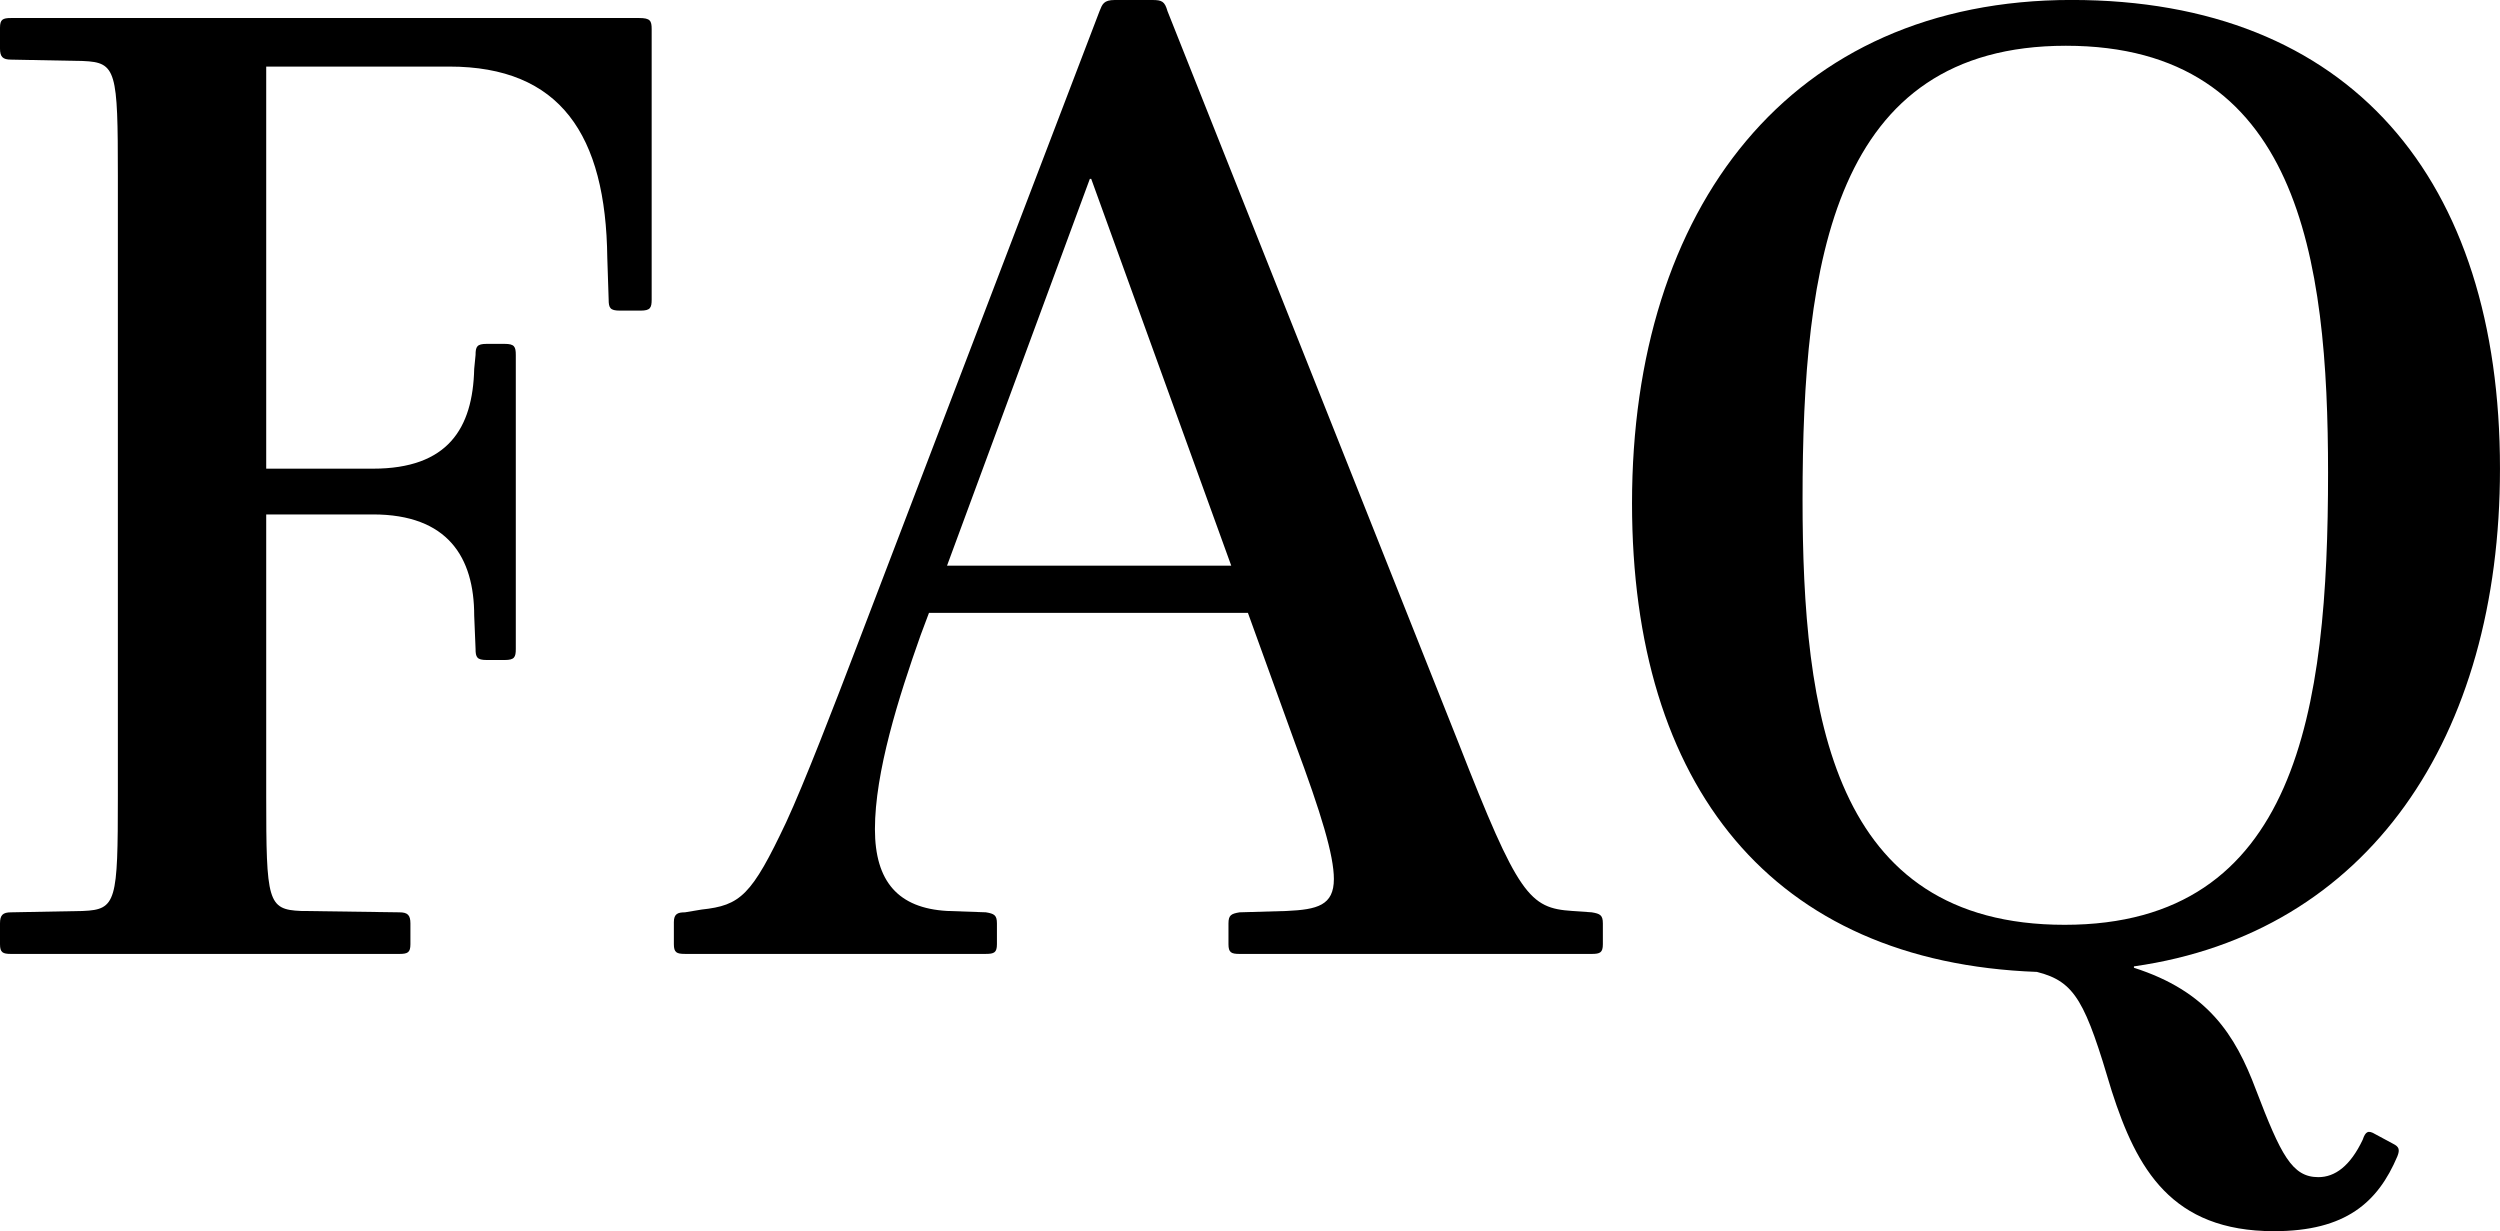 <?xml version="1.0" encoding="UTF-8"?> <svg xmlns="http://www.w3.org/2000/svg" id="uuid-cebb1043-7c6f-4106-abf0-b34b455f8400" width="115.389" height="56.828" viewBox="0 0 115.389 56.828"><g id="uuid-1eda3378-86e5-4b17-b6fd-f3b09345aea3"><path d="M.512,44.029c-.384,0-.512-.064-.512-.448v-.96c0-.384.128-.512.512-.512l3.328-.063c1.536-.064,1.6-.448,1.6-5.312V8.128c0-4.863-.063-5.248-1.6-5.312l-3.328-.064c-.384,0-.512-.128-.512-.512v-.96c0-.384.128-.448.512-.448h28.99c.512,0,.576.128.576.513v12.479c0,.384-.064.513-.512.513h-.96c-.448,0-.513-.129-.513-.513l-.063-1.92c-.064-5.695-2.176-8.831-7.296-8.831h-8.447v18.559h4.928c3.456,0,4.607-1.855,4.672-4.607l.063-.641c0-.384.064-.512.513-.512h.832c.447,0,.512.128.512.512v13.567c0,.384-.064.512-.512.512h-.832c-.448,0-.513-.128-.513-.512l-.063-1.536c0-2.688-1.216-4.671-4.672-4.671h-4.928v12.99c0,4.864.064,5.248,1.601,5.312l4.543.063c.384,0,.512.128.512.512v.96c0,.384-.128.448-.512.448H.512Z"></path><path d="M57.213,44.029c-.384,0-.512-.064-.512-.448v-.96c0-.384.128-.447.512-.512l2.176-.063c1.408-.064,2.177-.257,2.177-1.473,0-1.088-.576-3.008-1.792-6.271l-2.176-6.016h-14.72l-.384,1.024c-1.023,2.88-2.111,6.335-2.111,8.959,0,2.432,1.088,3.647,3.327,3.776l1.792.063c.384.064.512.128.512.512v.96c0,.384-.128.448-.512.448h-13.887c-.384,0-.512-.064-.512-.448v-1.023c0-.384.191-.448.512-.448l.768-.128c1.792-.192,2.304-.64,3.904-4.031.832-1.792,2.239-5.44,3.264-8.128L50.75.513c.128-.32.191-.513.704-.513h1.728c.448,0,.576.064.704.513l13.438,33.789c2.752,7.04,3.264,7.615,5.248,7.744l.896.063c.385.064.513.128.513.512v.96c0,.384-.128.448-.513.448h-16.255ZM50.366,8.256h-.064l-6.592,17.854h13.119l-6.463-17.854Z"></path><path d="M98.493,44.605v.063c3.393,1.088,4.672,3.072,5.632,5.632,1.152,3.008,1.664,4.032,2.88,4.032.768,0,1.472-.513,2.048-1.729.128-.384.256-.448.576-.256l.832.448c.256.128.319.256.191.576-.896,2.111-2.367,3.455-5.695,3.455-4.735,0-6.335-2.88-7.487-6.463-1.216-4.096-1.664-5.056-3.456-5.504-12.223-.448-18.687-8.575-18.687-21.631,0-13.631,7.296-23.23,20.287-23.23,12.862,0,19.774,8.256,19.774,21.631,0,12.415-6.08,21.438-16.896,22.975ZM95.357,2.112c-10.751,0-12.159,9.983-12.159,20.927,0,9.919,1.345,19.646,12.096,19.646s12.159-9.92,12.159-20.862c0-9.92-1.344-19.711-12.096-19.711Z"></path></g></svg> 